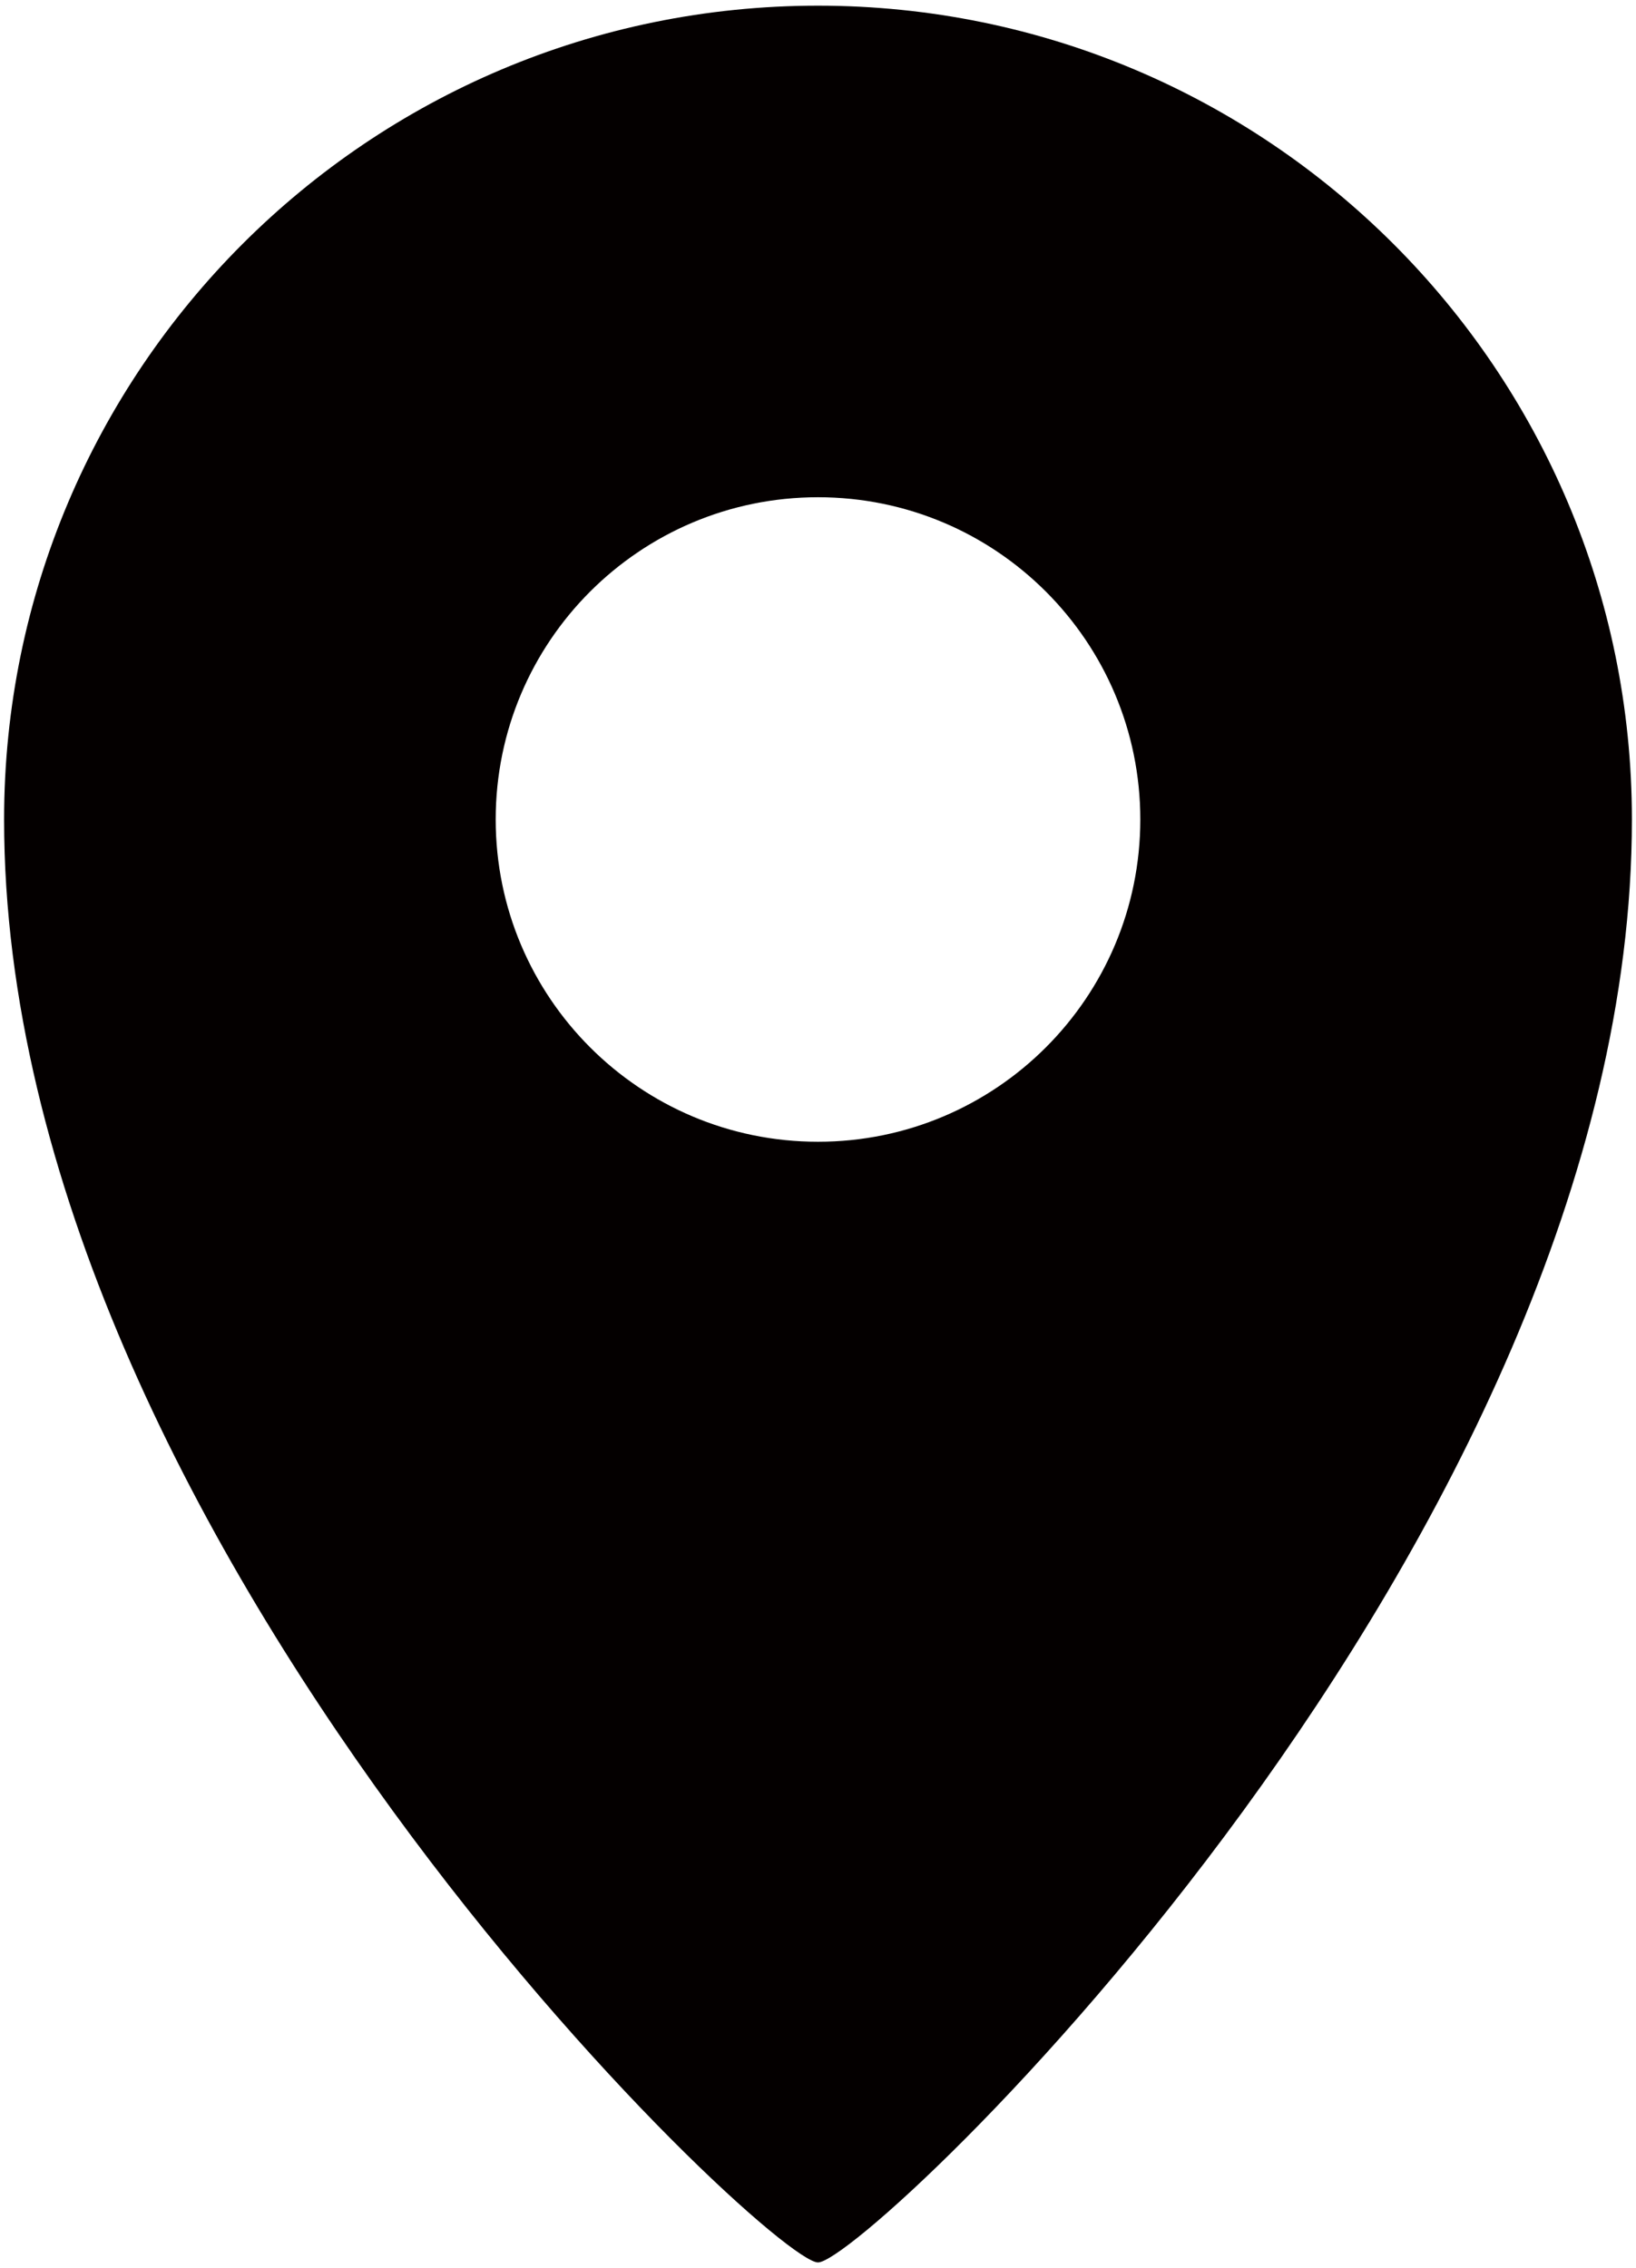 <svg xmlns="http://www.w3.org/2000/svg" viewBox="0 0 577.009 800"><path d="M288.505 2C129.97 2 1.443 130.508 1.443 289.044 1.443 542.822 271.242 798 288.505 798c17.26 0 287.062-255.178 287.062-508.956C575.566 130.508 447.038 2 288.505 2zm0 400.718c-62.777 0-113.674-50.897-113.674-113.674 0-62.777 50.897-113.658 113.674-113.658 62.776 0 113.674 50.881 113.674 113.658-.001 62.776-50.898 113.674-113.674 113.674z" fill="#040000"/></svg>